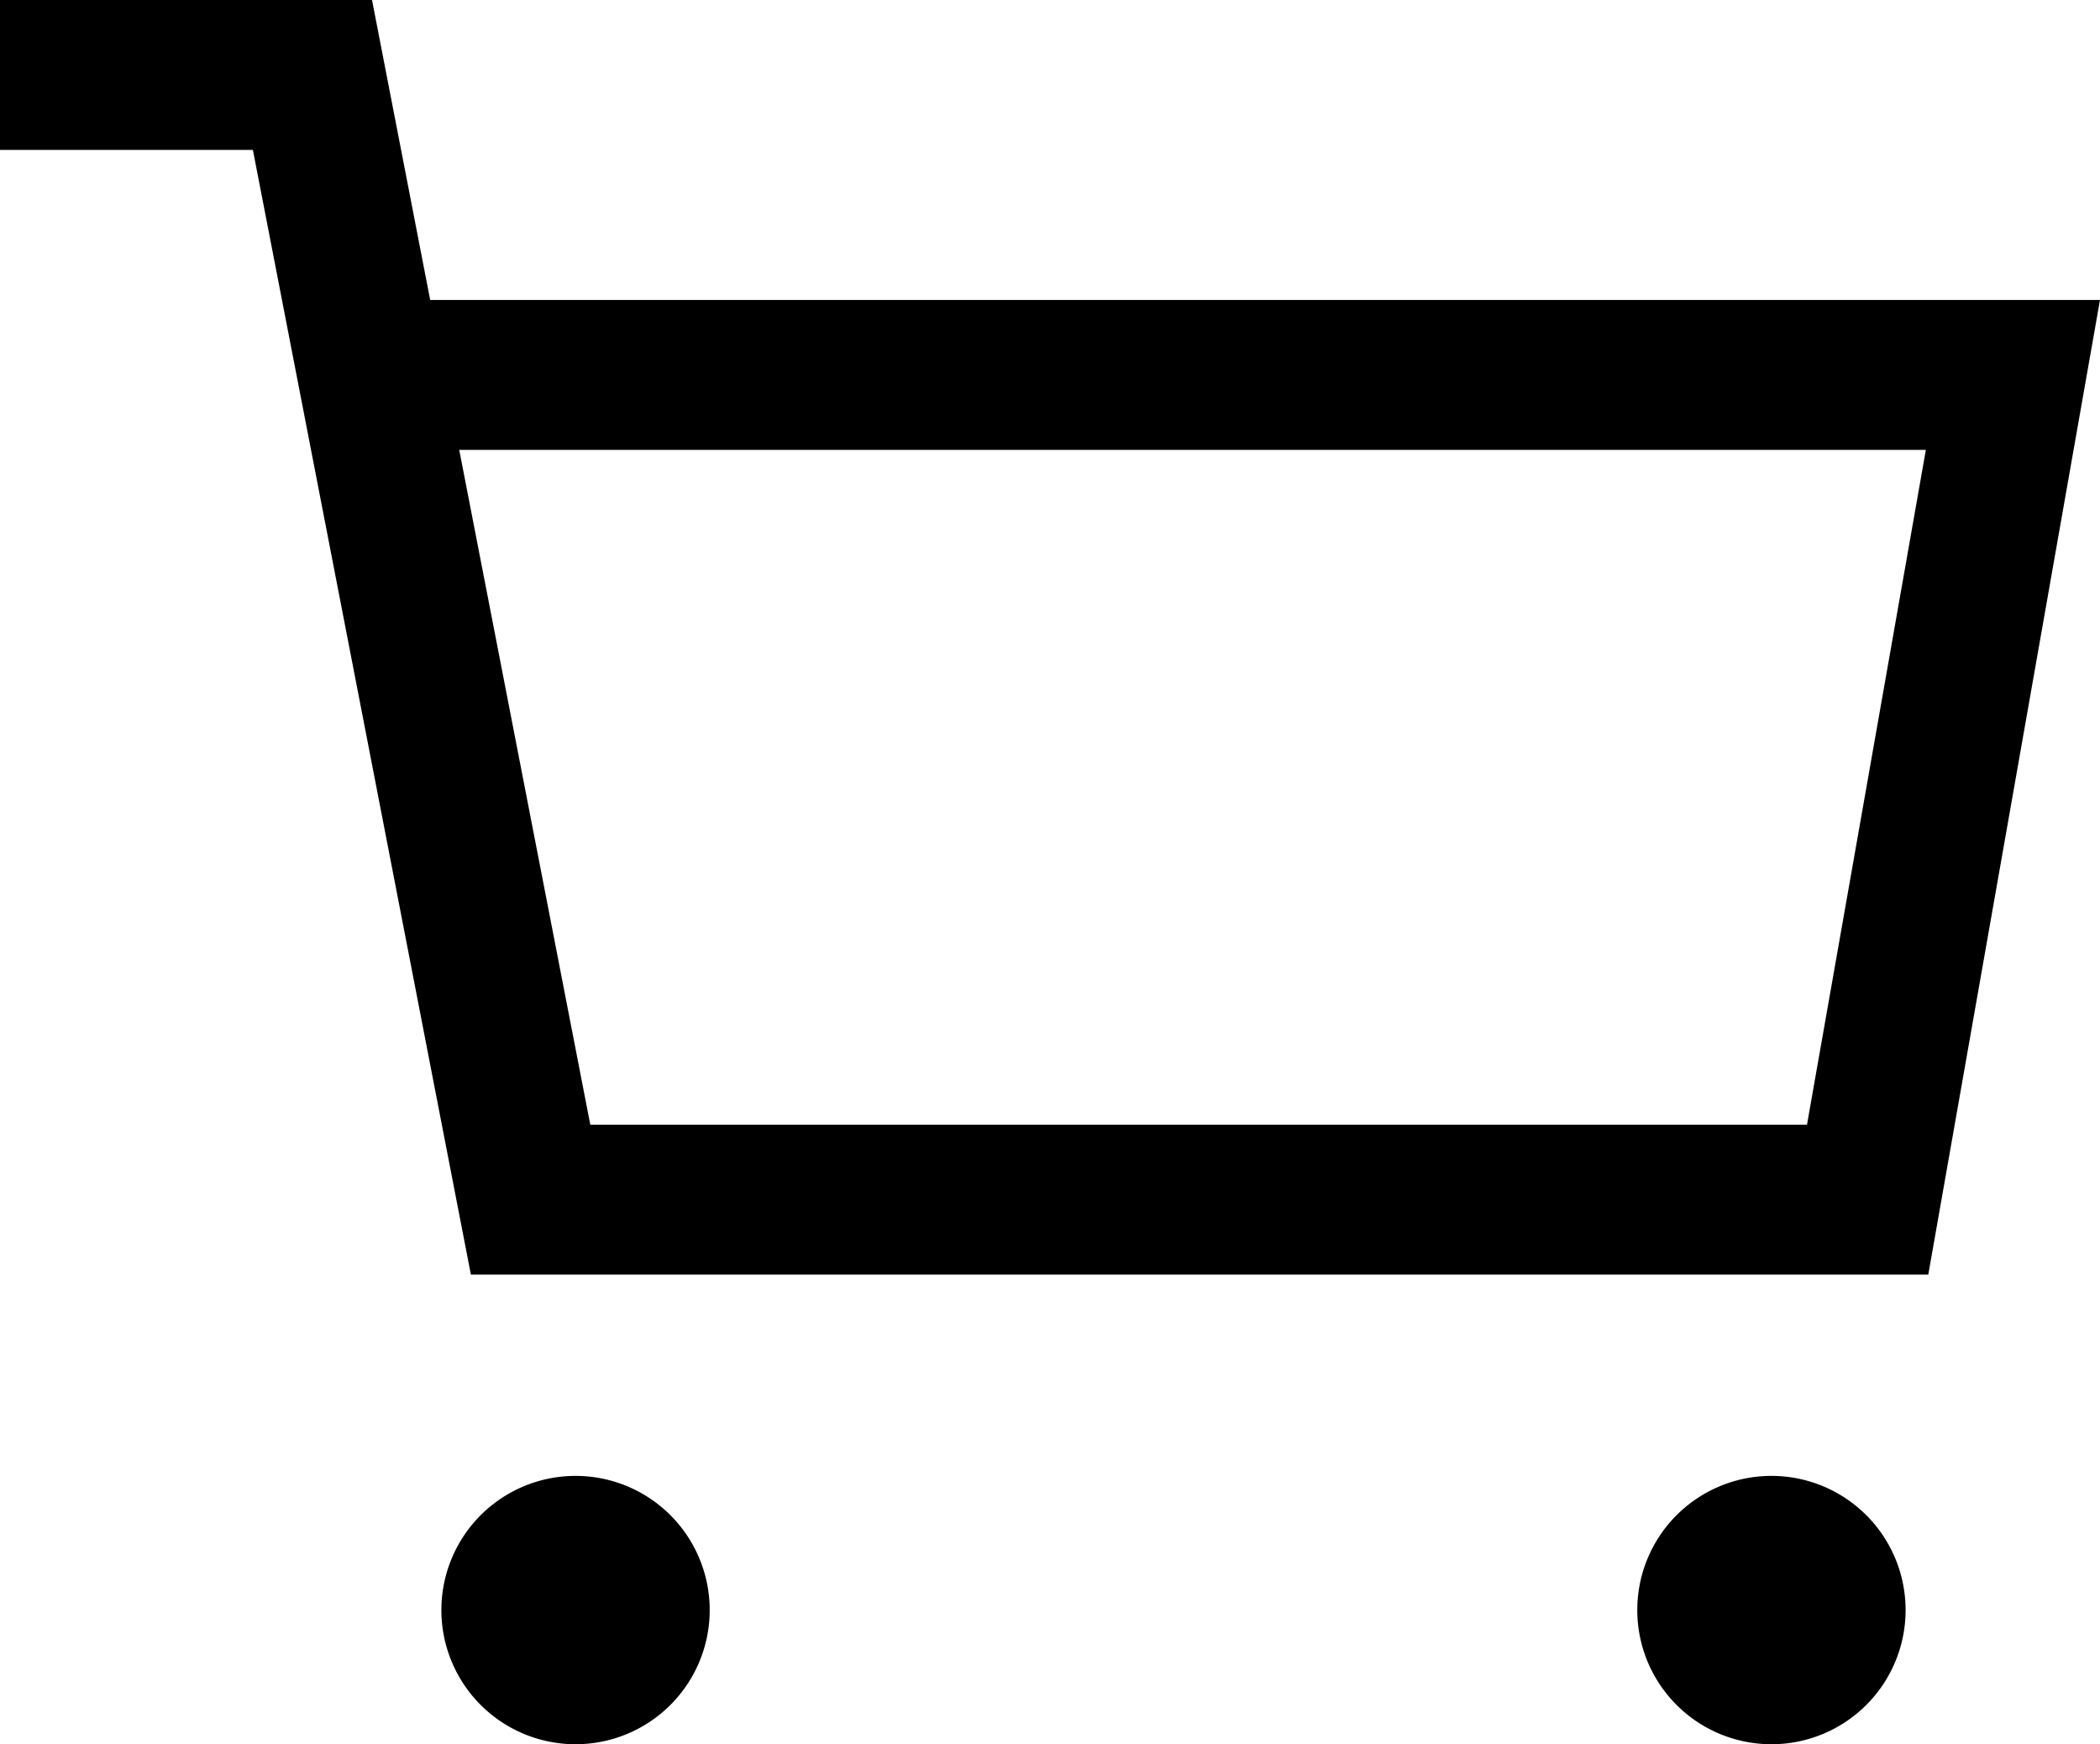 <!-- <svg xmlns="http://www.w3.org/2000/svg" width="27.112" height="26" viewBox="0 0 27.112 26"><path d="M12.418-9.289a2.2,2.2,0,0,1-.662,1.615,2.167,2.167,0,0,1-1.589.662,2.167,2.167,0,0,1-1.589-.662,2.2,2.2,0,0,1-.662-1.615,2.167,2.167,0,0,1,.662-1.589,2.167,2.167,0,0,1,1.589-.662,2.167,2.167,0,0,1,1.589.662A2.167,2.167,0,0,1,12.418-9.289Zm12.444,0A2.2,2.2,0,0,1,24.2-7.674a2.2,2.2,0,0,1-1.615.662A2.167,2.167,0,0,1,21-7.674a2.2,2.2,0,0,1-.662-1.615A2.167,2.167,0,0,1,21-10.877a2.167,2.167,0,0,1,1.589-.662,2.2,2.2,0,0,1,1.615.662A2.167,2.167,0,0,1,24.862-9.289ZM26.874-26.9a.809.809,0,0,0-.4-.357,1.376,1.376,0,0,0-.5-.093H7.678l-.9-4.766a1.031,1.031,0,0,0-.4-.662,1.2,1.2,0,0,0-.741-.238h-4.5a1.1,1.1,0,0,0-.834.318,1.137,1.137,0,0,0-.3.821,1.137,1.137,0,0,0,.3.821,1.1,1.1,0,0,0,.834.318h3.6L5.64-26s0,.018,0,.053,0,.053,0,.053l1.933,9.373a3.315,3.315,0,0,0,1.165,1.959,3.227,3.227,0,0,0,2.118.768H21.923a3.336,3.336,0,0,0,2.2-.768,3.445,3.445,0,0,0,1.191-1.959L27.112-26a4.56,4.56,0,0,0-.026-.5A.593.593,0,0,0,26.874-26.9Zm-3.839,9.929a1.053,1.053,0,0,1-.384.662,1.146,1.146,0,0,1-.728.238H10.961a1.2,1.2,0,0,1-.741-.238,1.031,1.031,0,0,1-.4-.662L8.128-25.1H24.623Z" transform="translate(0 33.012)"/></svg> -->
<svg xmlns="http://www.w3.org/2000/svg" width="31.306" height="26" viewBox="0 0 31.306 26"><defs><style>.a{fill-rule:evenodd;}</style></defs><path class="a" d="M0,0V2.235H3.77L7.02,19H28.746L31.306,4.471H6.413L5.546,0ZM8.8,16.765,6.846,6.706H28.71L26.938,16.765Z"/><path d="M8,24a2,2,0,1,0-2-2A2,2,0,0,0,8,24Z" transform="translate(0.58 2)"/><path d="M24,24a2,2,0,1,0-2-2A2,2,0,0,0,24,24Z" transform="translate(2.408 2)"/></svg>
